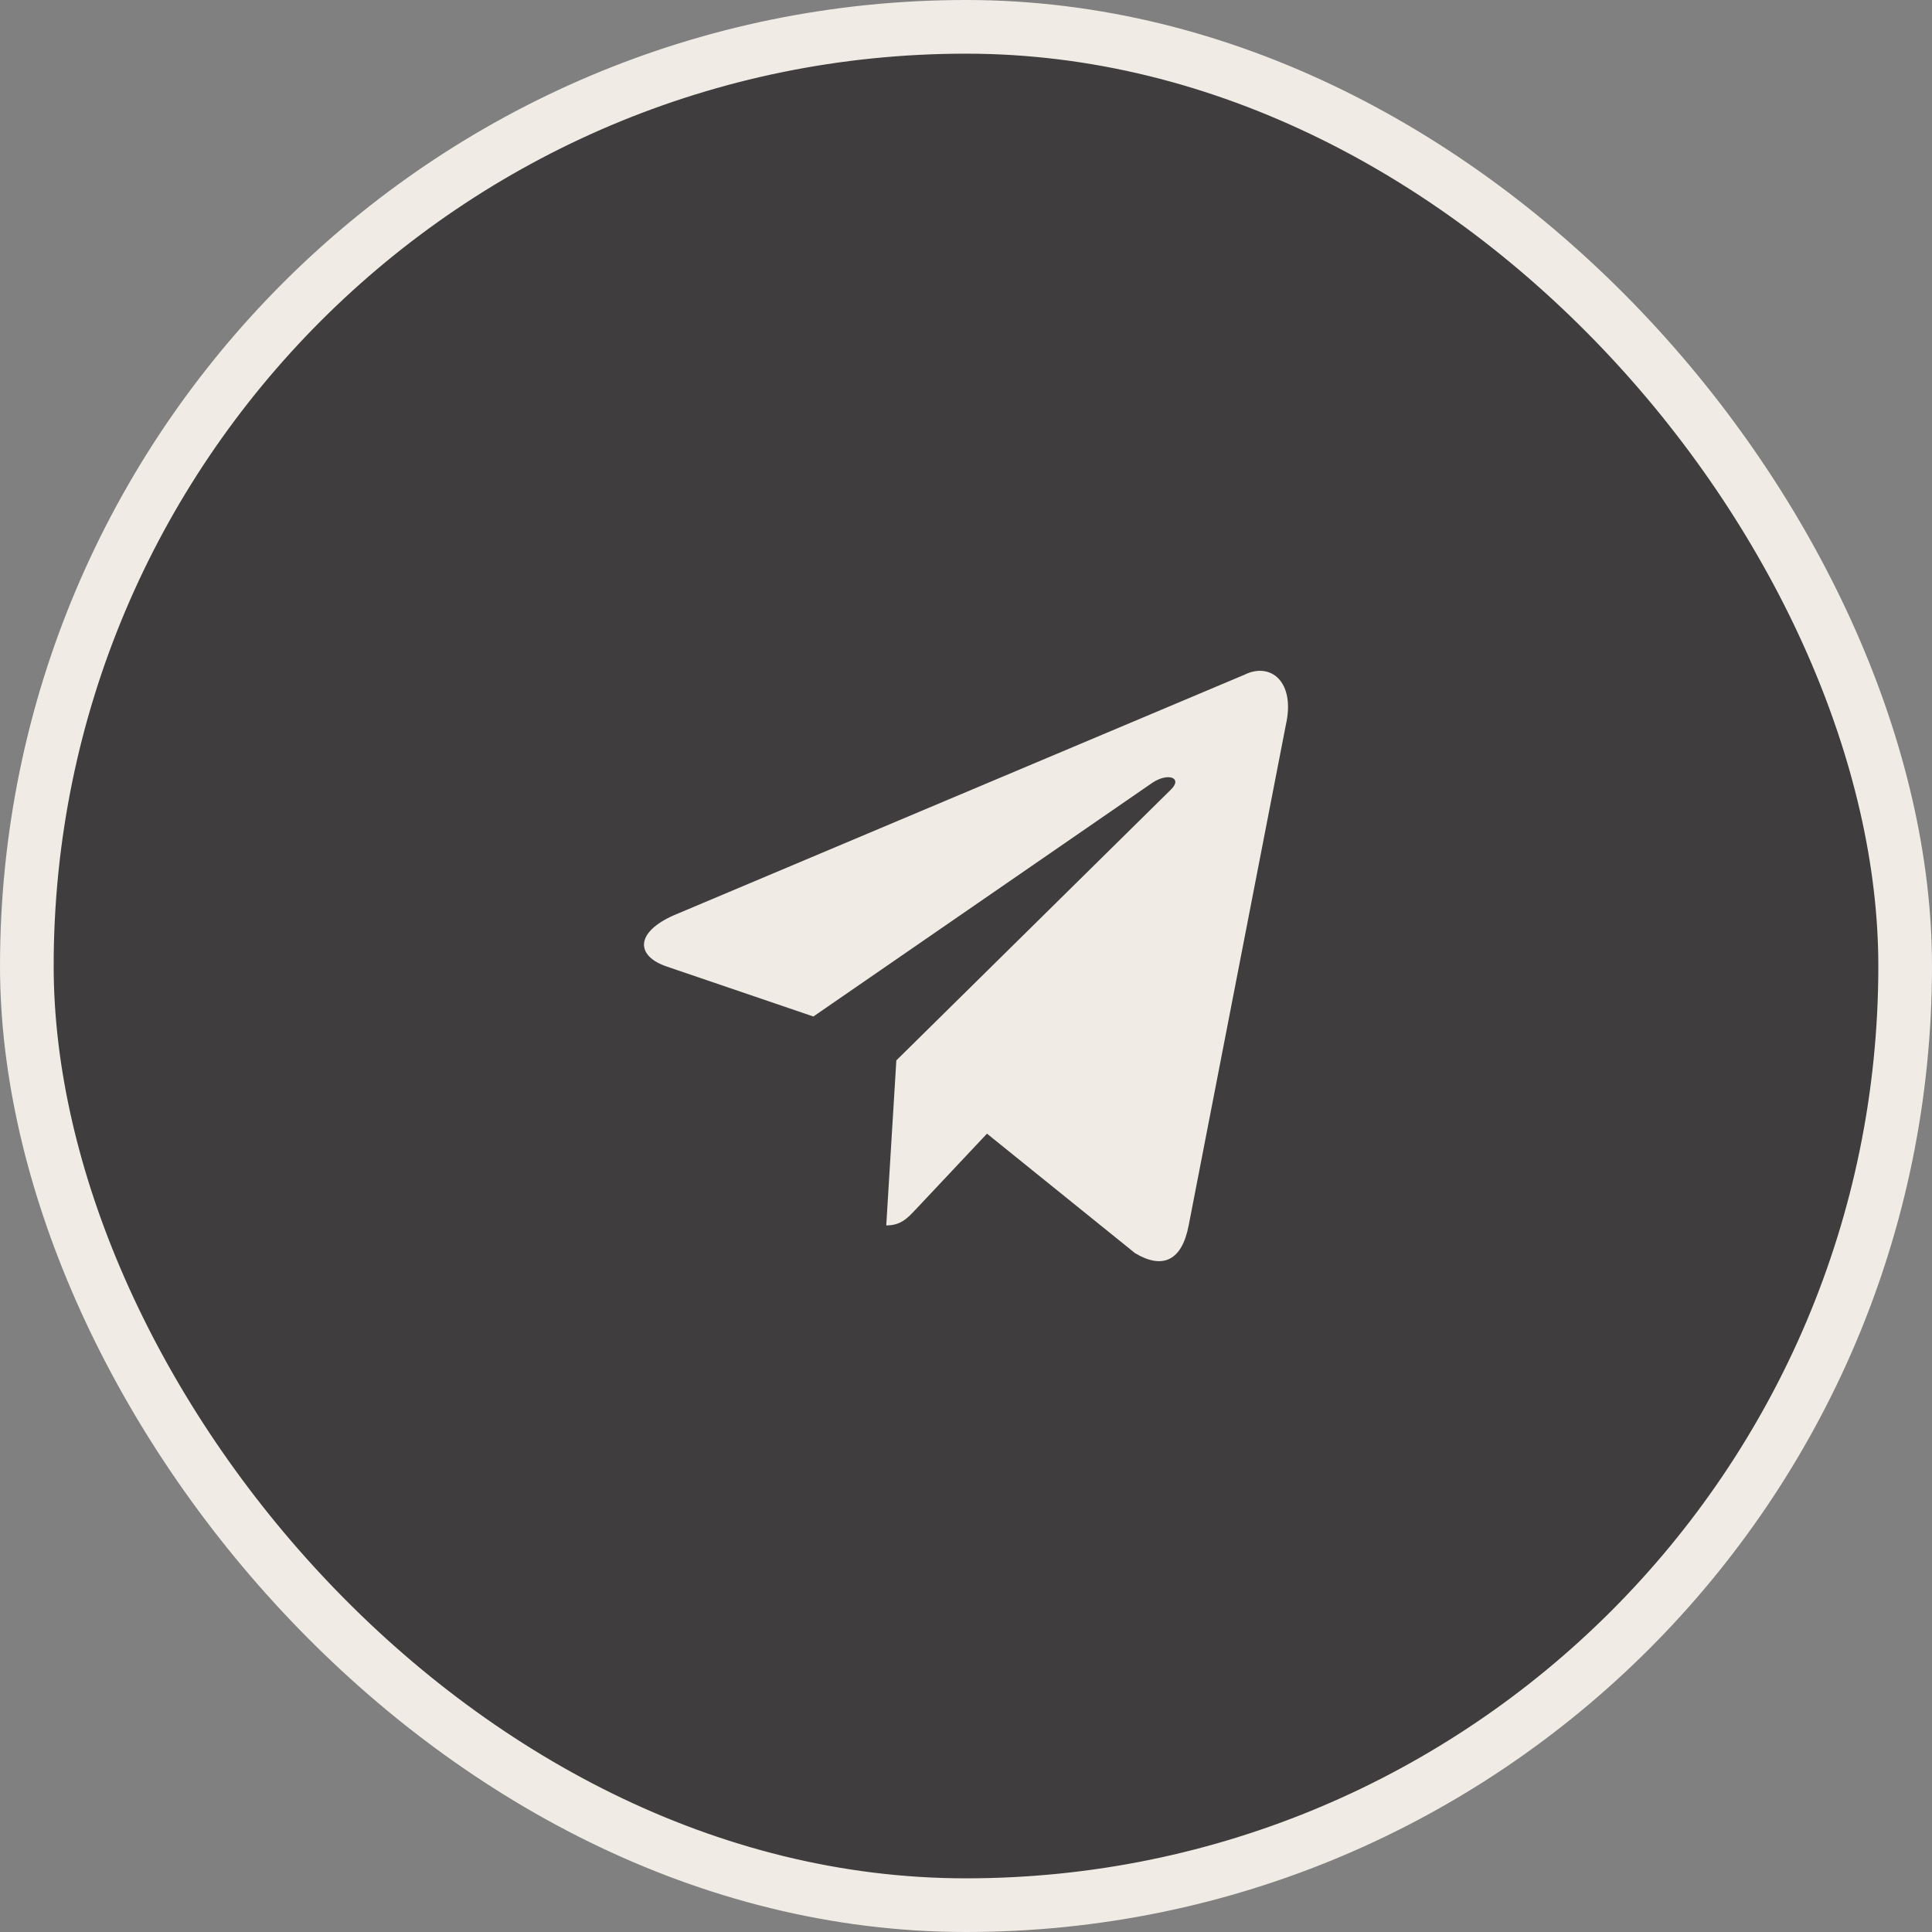 <?xml version="1.0" encoding="UTF-8"?> <svg xmlns="http://www.w3.org/2000/svg" width="36" height="36" viewBox="0 0 36 36" fill="none"><rect x="0" y="0" width="36" height="36" fill="#808080" stroke="none"/><rect x="0.5" y="0.5" width="35" height="35" rx="17.5" fill="#3F3D3E"></rect><rect x="0.5" y="0.5" width="35" height="35" rx="17.5" stroke="#F0EBE5"></rect><path d="M23.19 12.572L12.56 17.053C11.835 17.371 11.839 17.813 12.427 18.011L15.156 18.941L21.471 14.587C21.769 14.388 22.042 14.495 21.818 14.713L16.702 19.759H16.701L16.702 19.76L16.514 22.834C16.789 22.834 16.911 22.696 17.066 22.533L18.391 21.124L21.149 23.35C21.657 23.656 22.022 23.499 22.149 22.835L23.959 13.512C24.144 12.7 23.675 12.332 23.19 12.572Z" fill="#F0EBE5"></path></svg> 